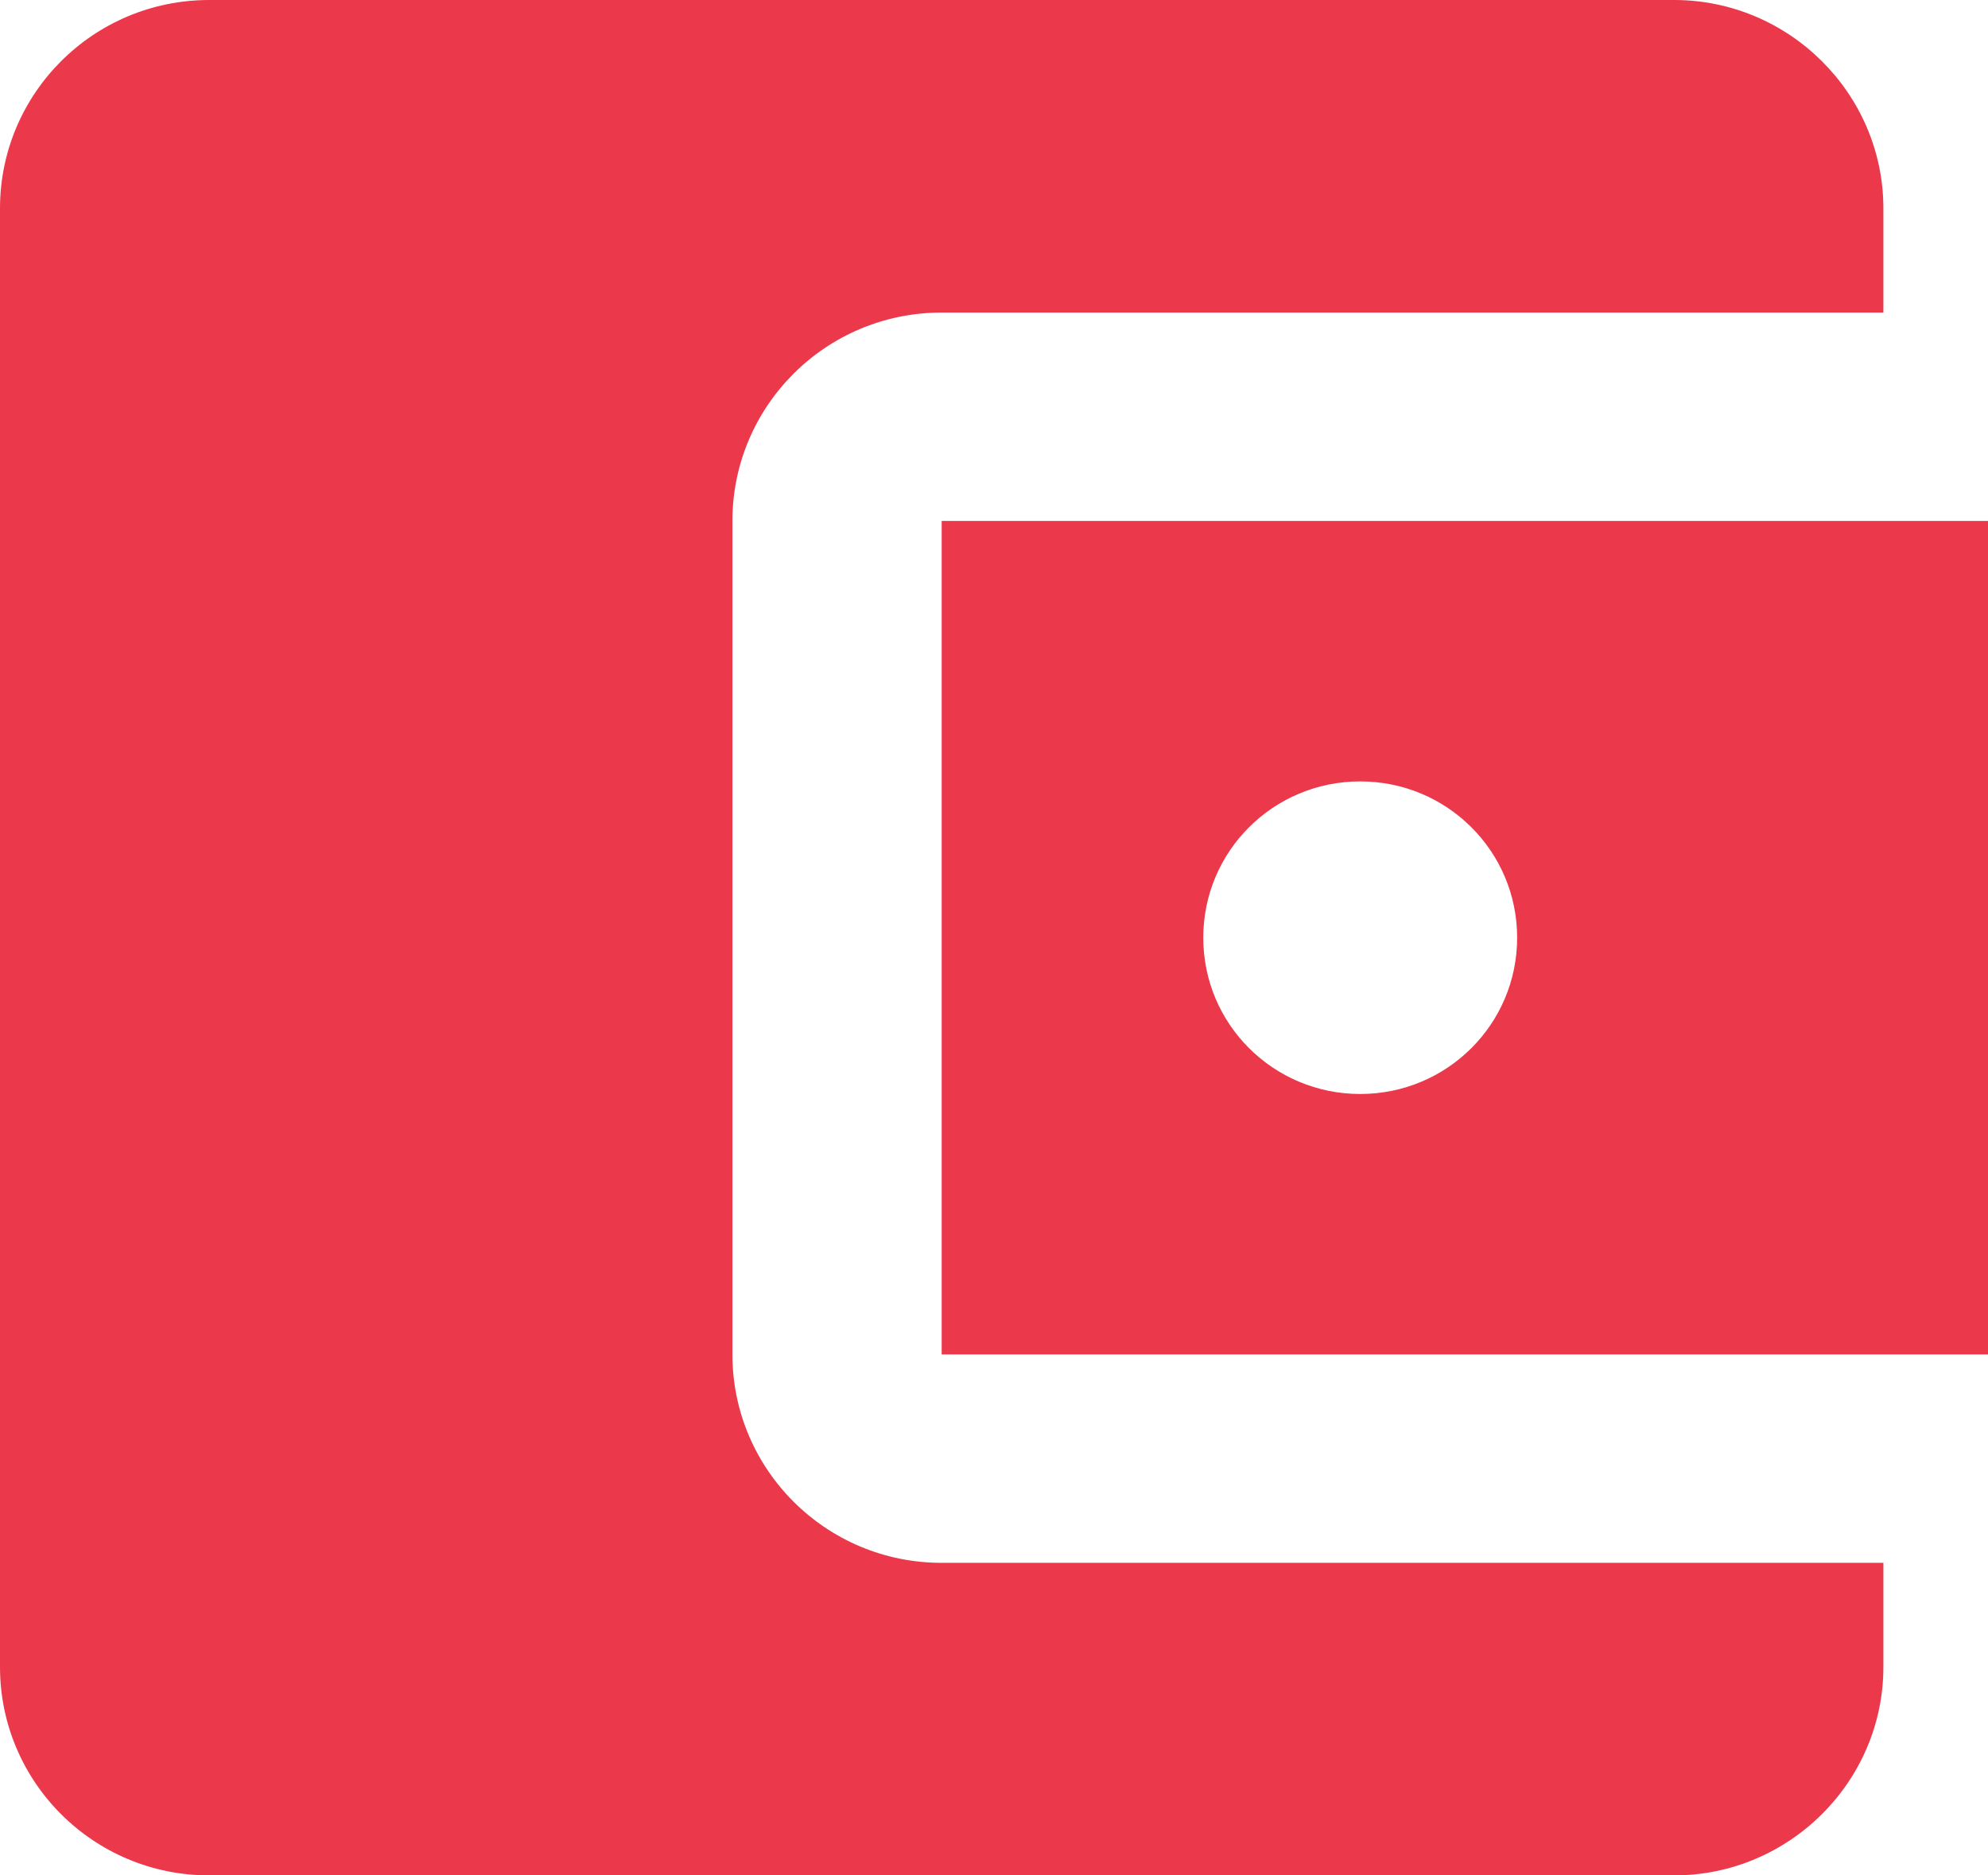 <svg width="53" height="50" viewBox="0 0 53 50" fill="none" xmlns="http://www.w3.org/2000/svg">
<path d="M50.211 41.667V44.444C50.211 47.5 47.7 50 44.632 50H5.579C2.483 50 0 47.5 0 44.444V5.556C0 2.5 2.483 0 5.579 0H44.632C47.7 0 50.211 2.5 50.211 5.556V8.333H25.105C22.009 8.333 19.526 10.833 19.526 13.889V36.111C19.526 39.167 22.009 41.667 25.105 41.667H50.211ZM25.105 36.111H53V13.889H25.105V36.111ZM36.263 29.167C33.948 29.167 32.079 27.306 32.079 25C32.079 22.694 33.948 20.833 36.263 20.833C38.578 20.833 40.447 22.694 40.447 25C40.447 27.306 38.578 29.167 36.263 29.167Z" fill="#EB394B"/>
</svg>
